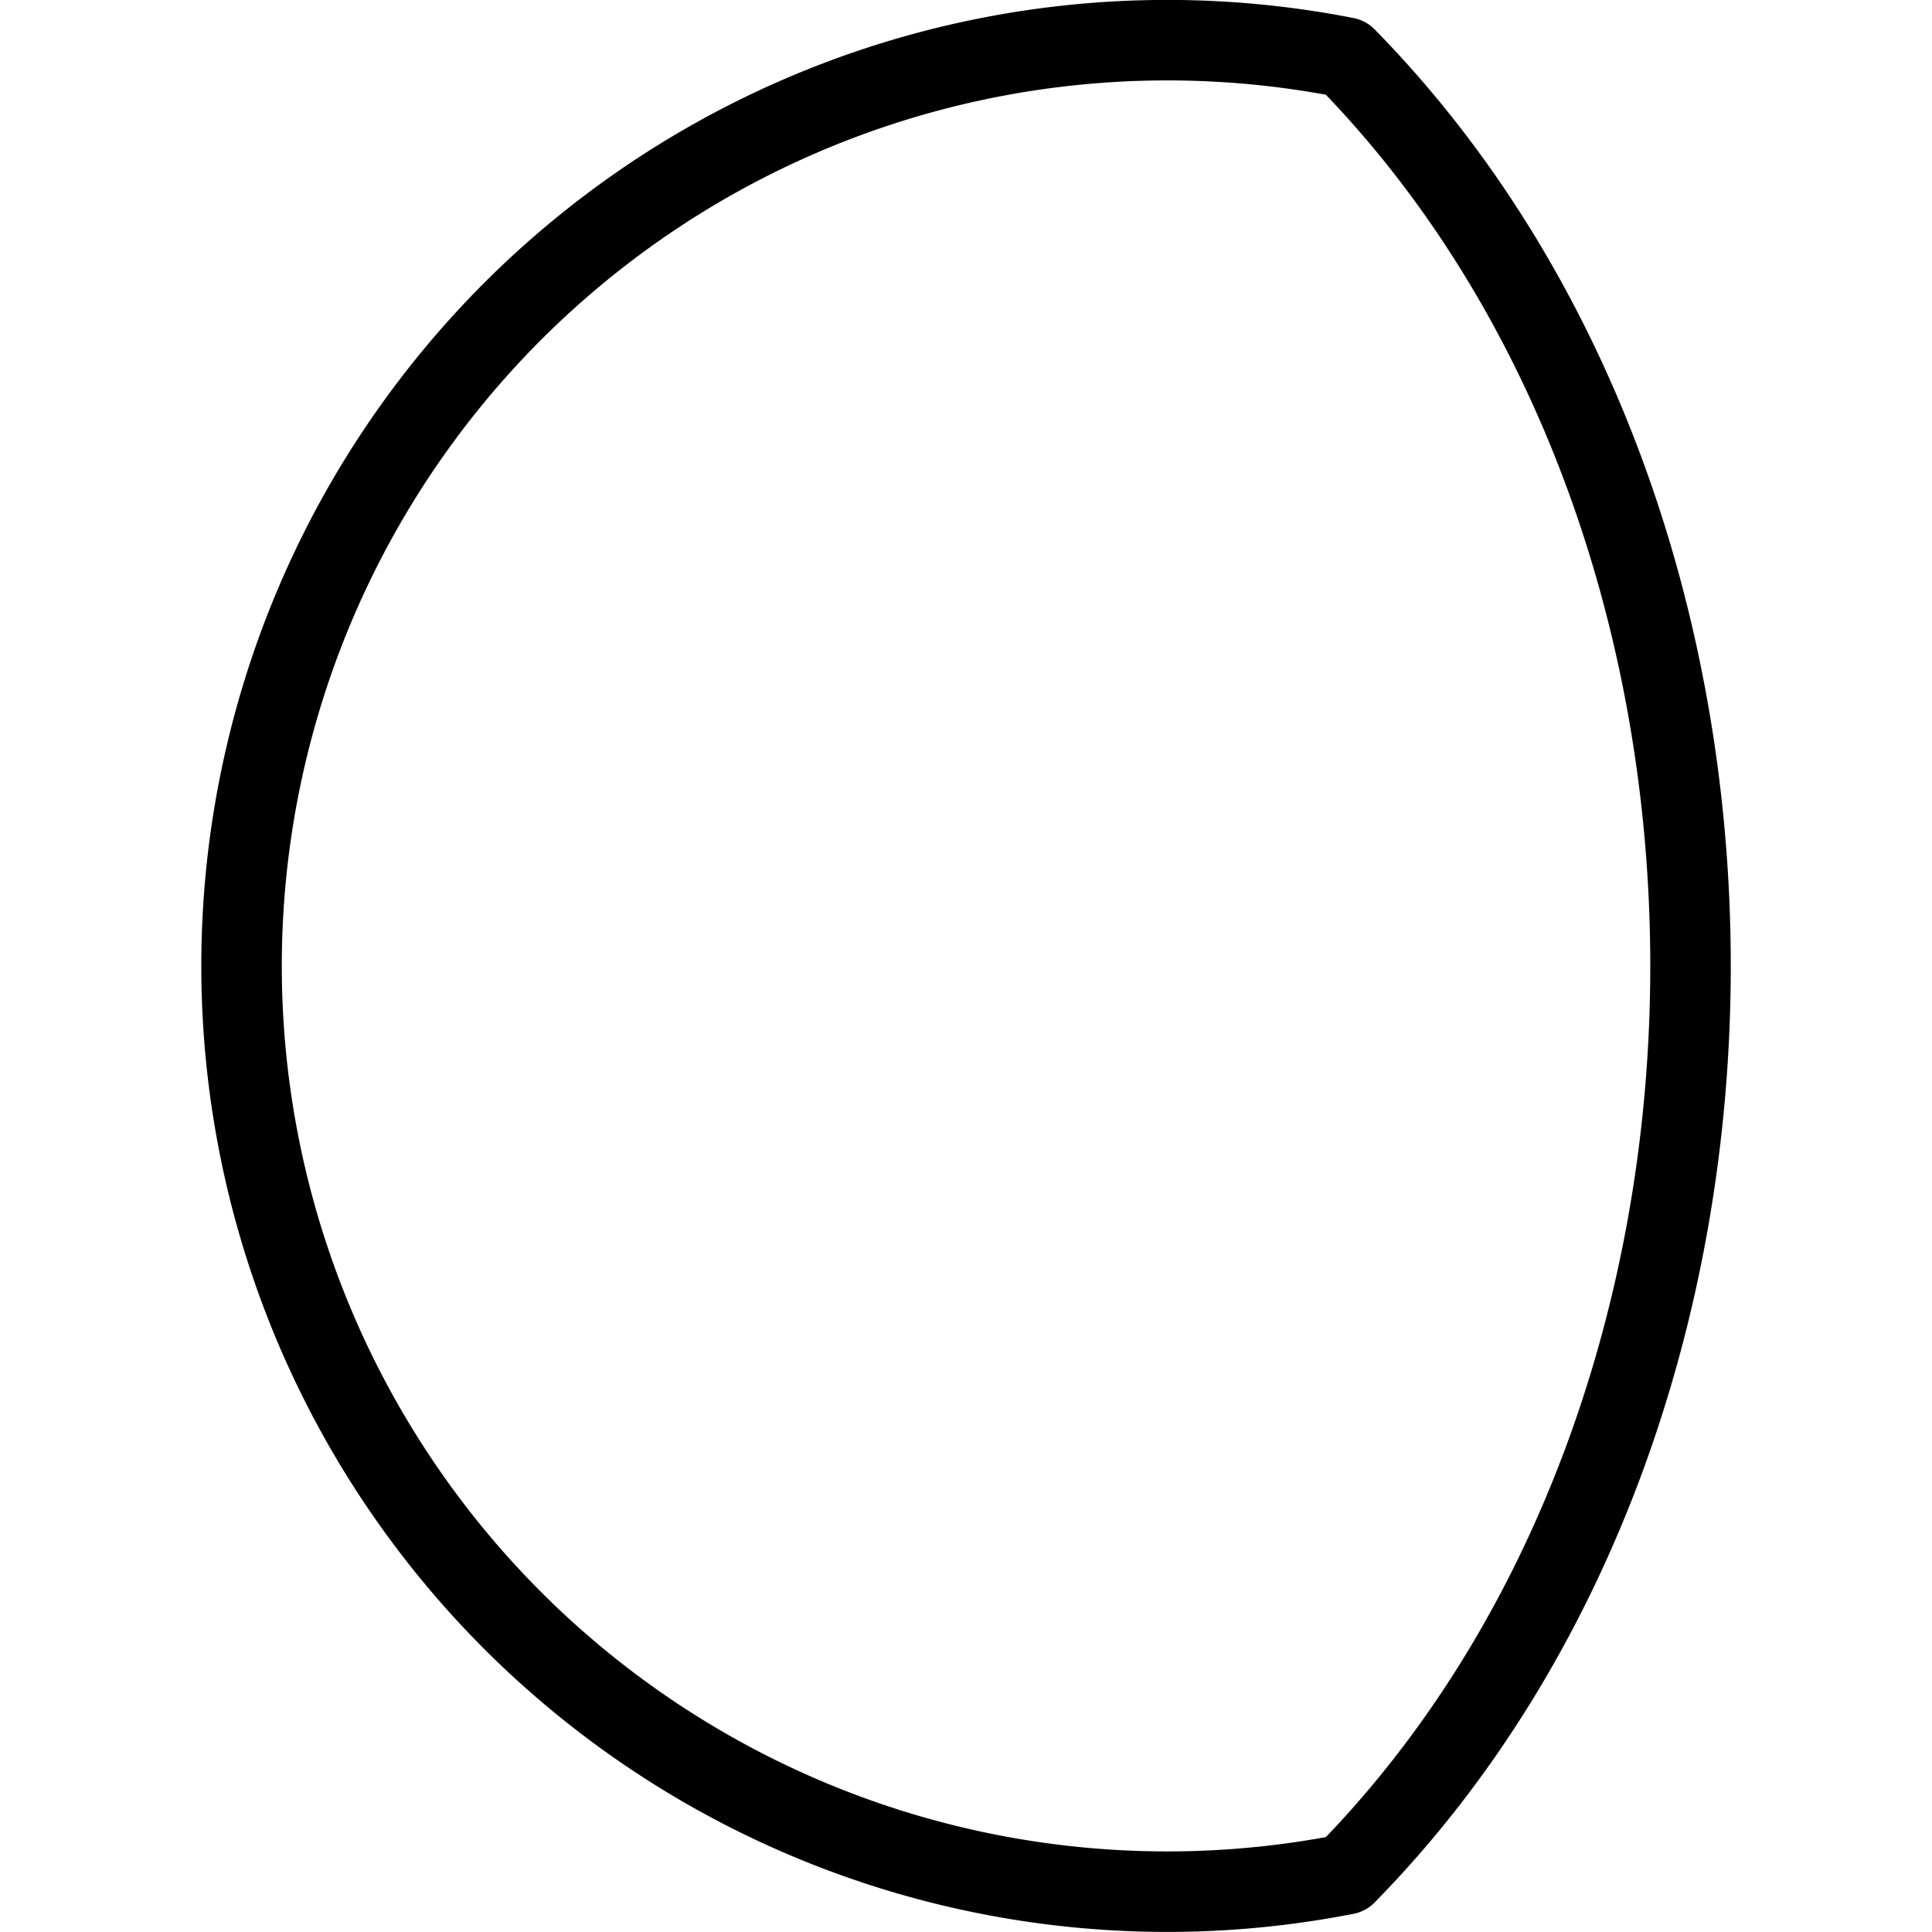 <svg viewBox="0 0 24 24" xmlns="http://www.w3.org/2000/svg"><g transform="matrix(1,0,0,1,0,0)"><path d="M16.719.715a11.5,11.5,0,1,0,0,22.568C22.425,17.475,22.43,6.532,16.719.715Z" fill="none" stroke="#000000" stroke-linecap="round" stroke-linejoin="round"></path></g></svg>